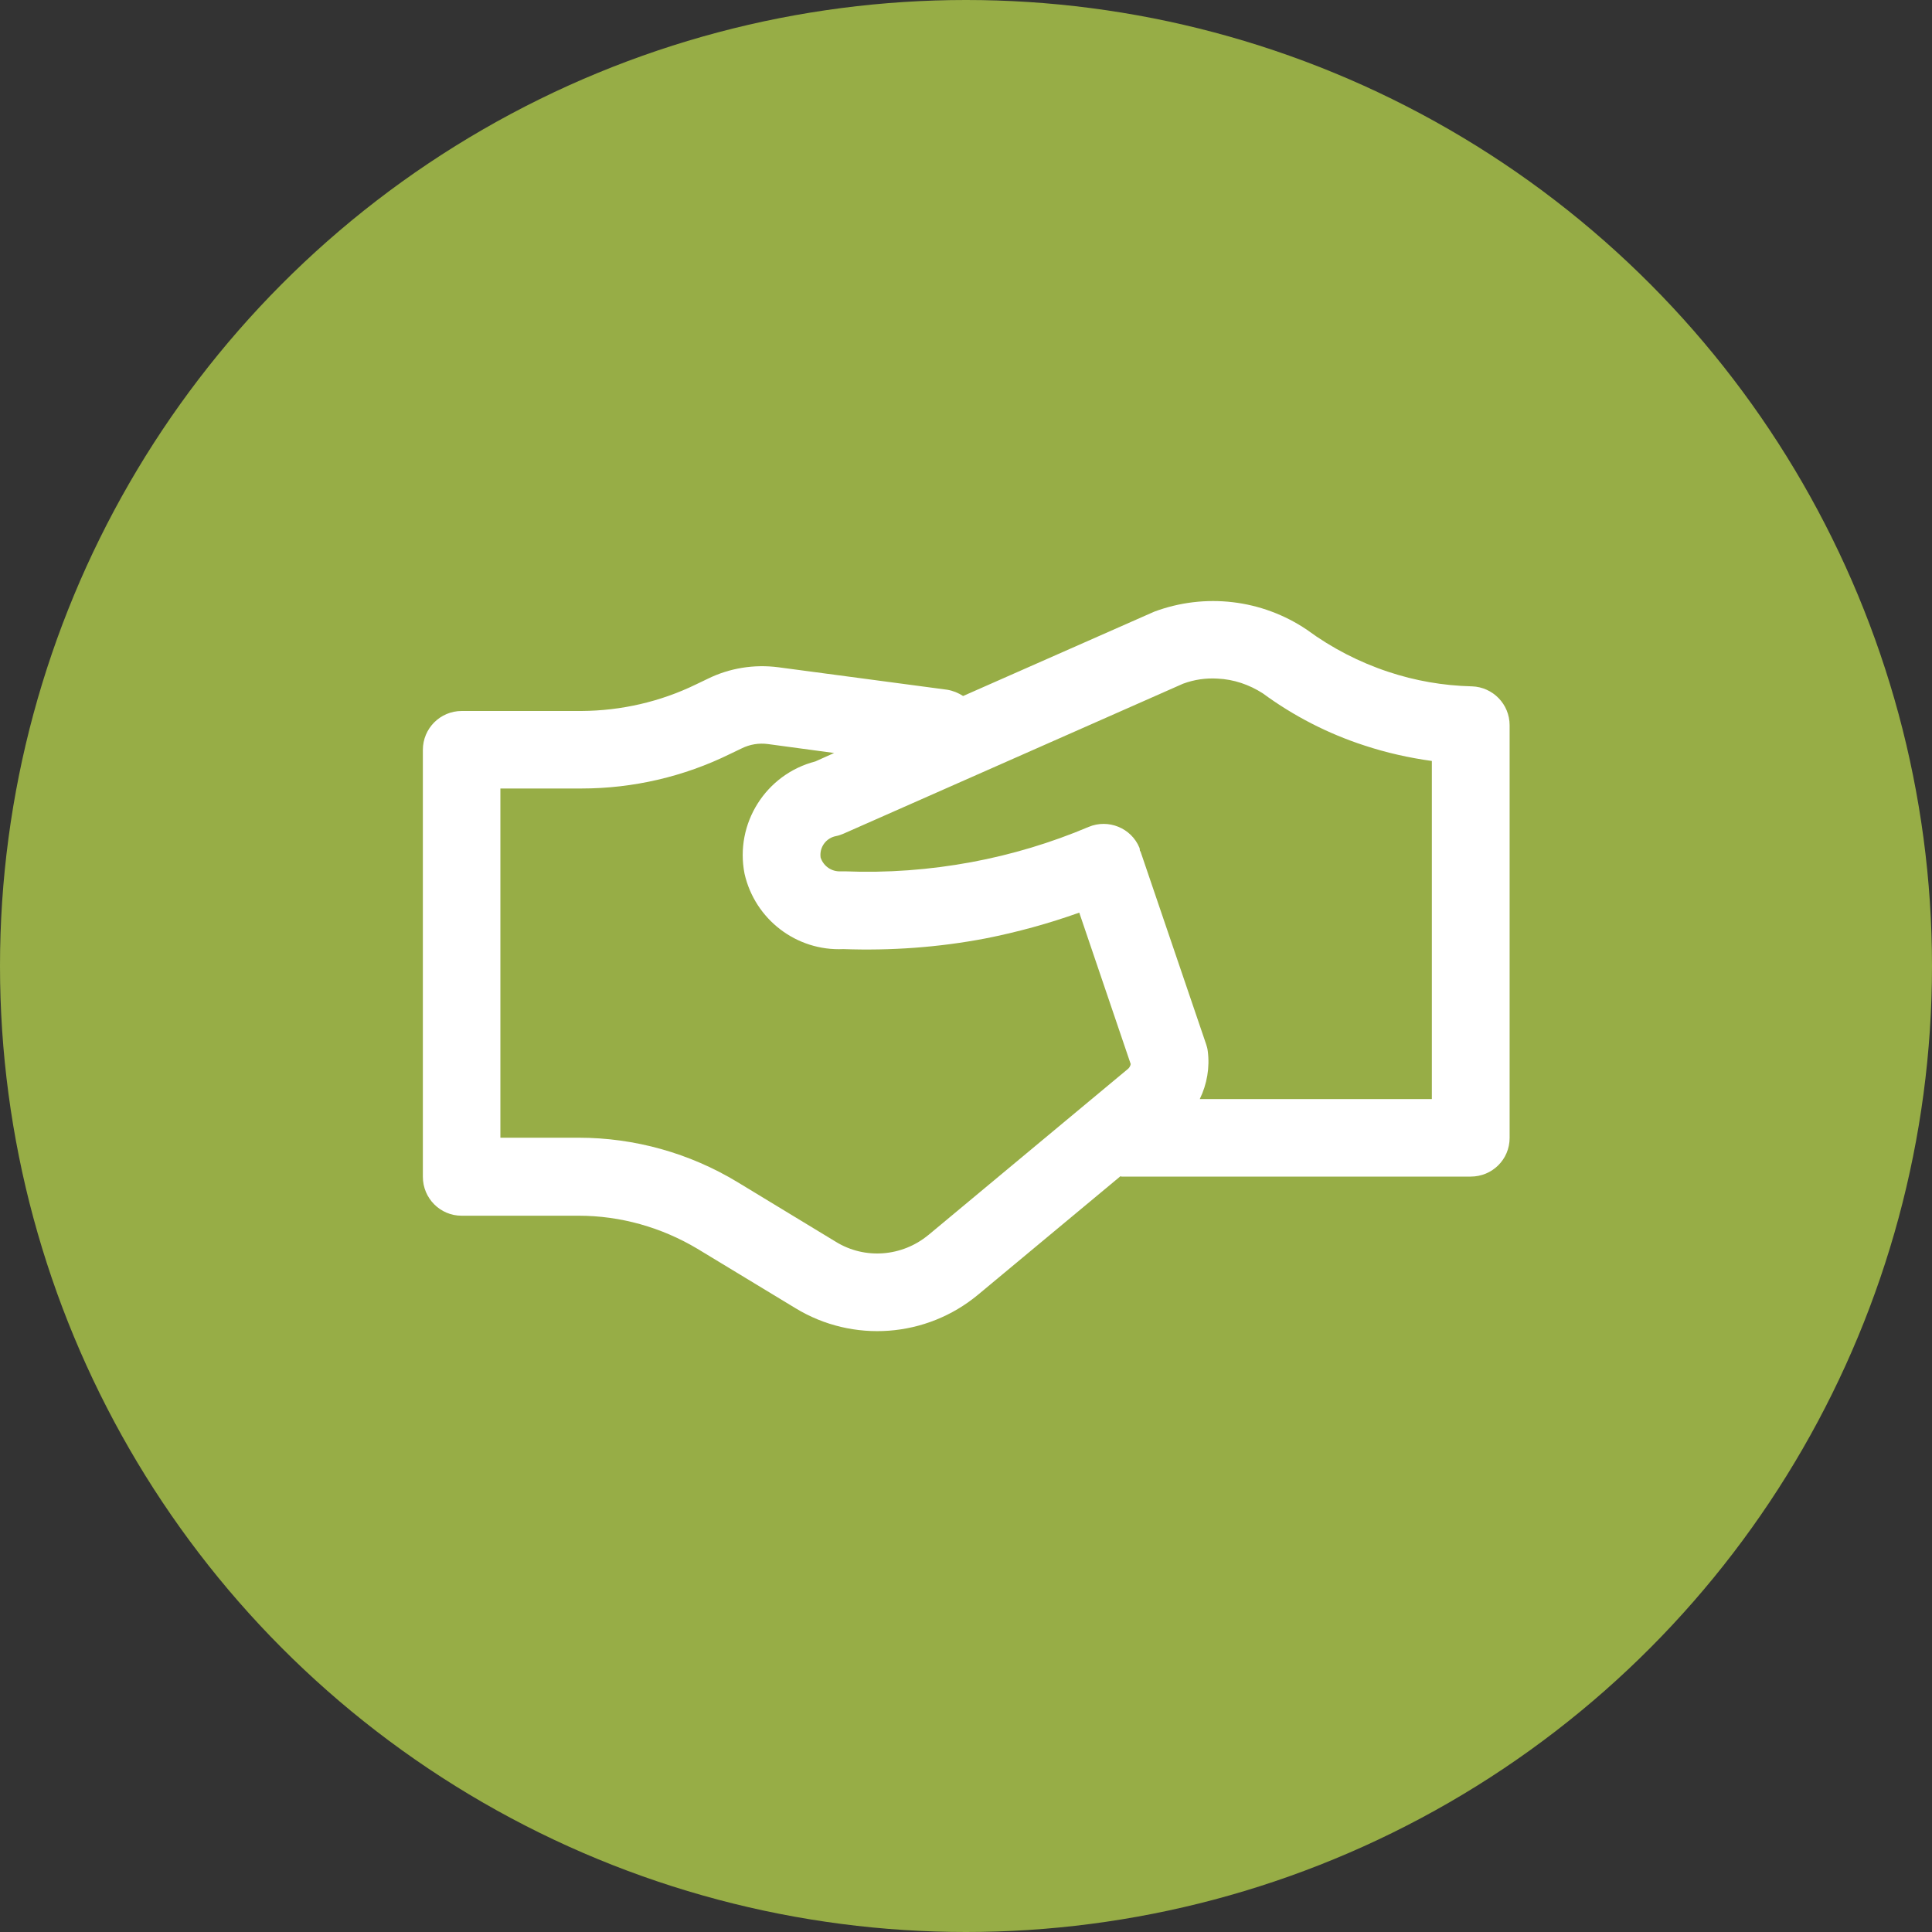 <?xml version="1.0" encoding="UTF-8"?>
<svg xmlns="http://www.w3.org/2000/svg" id="Guides" viewBox="0 0 80 80">
  <rect x="0" y="0" width="80" height="80" fill="#333333" stroke="none"/>
  <defs>
    <style>
      .cls-1 {
        fill: #fff;
      }

      .cls-2 {
        fill: #97ad46;
      }
    </style>
  </defs>
  <g id="Group_201" data-name="Group 201">
    <circle id="Ellipse_3-2" data-name="Ellipse 3-2" class="cls-2" cx="40" cy="40" r="40"></circle>
  </g>
  <g id="Group_125-2" data-name="Group 125-2">
    <path id="Path_86" data-name="Path 86" class="cls-1" d="M60.93,28.42c-1.17-.03-2.33-.23-3.44-.6-1.21-.4-2.35-.99-3.37-1.74-1.86-1.26-4.22-1.54-6.33-.75l-7.91,3.49c-.2-.13-.42-.22-.66-.26l-6.99-.93c-1-.13-2.02.03-2.93.48l-.48.23c-1.48.72-3.1,1.09-4.74,1.1h-4.96c-.89,0-1.61.72-1.61,1.61,0,0,0,0,0,0v17.68c0,.89.72,1.61,1.6,1.61h4.85c1.73,0,3.43.48,4.92,1.37l4.06,2.46c2.38,1.45,5.42,1.22,7.56-.56l5.89-4.9s.04,0,.05.01h14.46c.89,0,1.61-.71,1.61-1.6,0,0,0,0,0,0v-17.09c0-.87-.69-1.58-1.56-1.61M38.44,51.14c-1.09.9-2.63,1.02-3.83.28l-4.07-2.47c-1.98-1.2-4.26-1.84-6.58-1.84h-3.24v-14.46h3.36c2.13,0,4.24-.49,6.15-1.43l.48-.23c.34-.17.72-.23,1.09-.18l2.74.37-.78.35c-2.05.53-3.34,2.57-2.93,4.65.43,1.89,2.15,3.21,4.09,3.12,1.97.07,3.94-.07,5.88-.44,1.32-.26,2.63-.62,3.89-1.07l2.13,6.27c-.01.07-.05.14-.1.19l-8.29,6.9ZM59.29,45.51h-9.61c.3-.62.42-1.31.33-1.99-.01-.1-.04-.2-.07-.29l-2.71-7.96s-.02-.03-.03-.05c-.01-.04,0-.08-.02-.12-.34-.82-1.29-1.2-2.1-.86,0,0,0,0,0,0-1.56.66-3.19,1.15-4.86,1.46-1.73.32-3.48.45-5.24.38h-.17c-.37.02-.71-.21-.83-.57-.06-.42.22-.81.64-.89.11-.02.21-.06.31-.1l14.06-6.21c.46-.17.94-.24,1.43-.21.67.03,1.31.25,1.87.61,1.28.94,2.7,1.67,4.21,2.16.91.3,1.85.51,2.79.64v14Z"></path>
  </g>
</svg>
